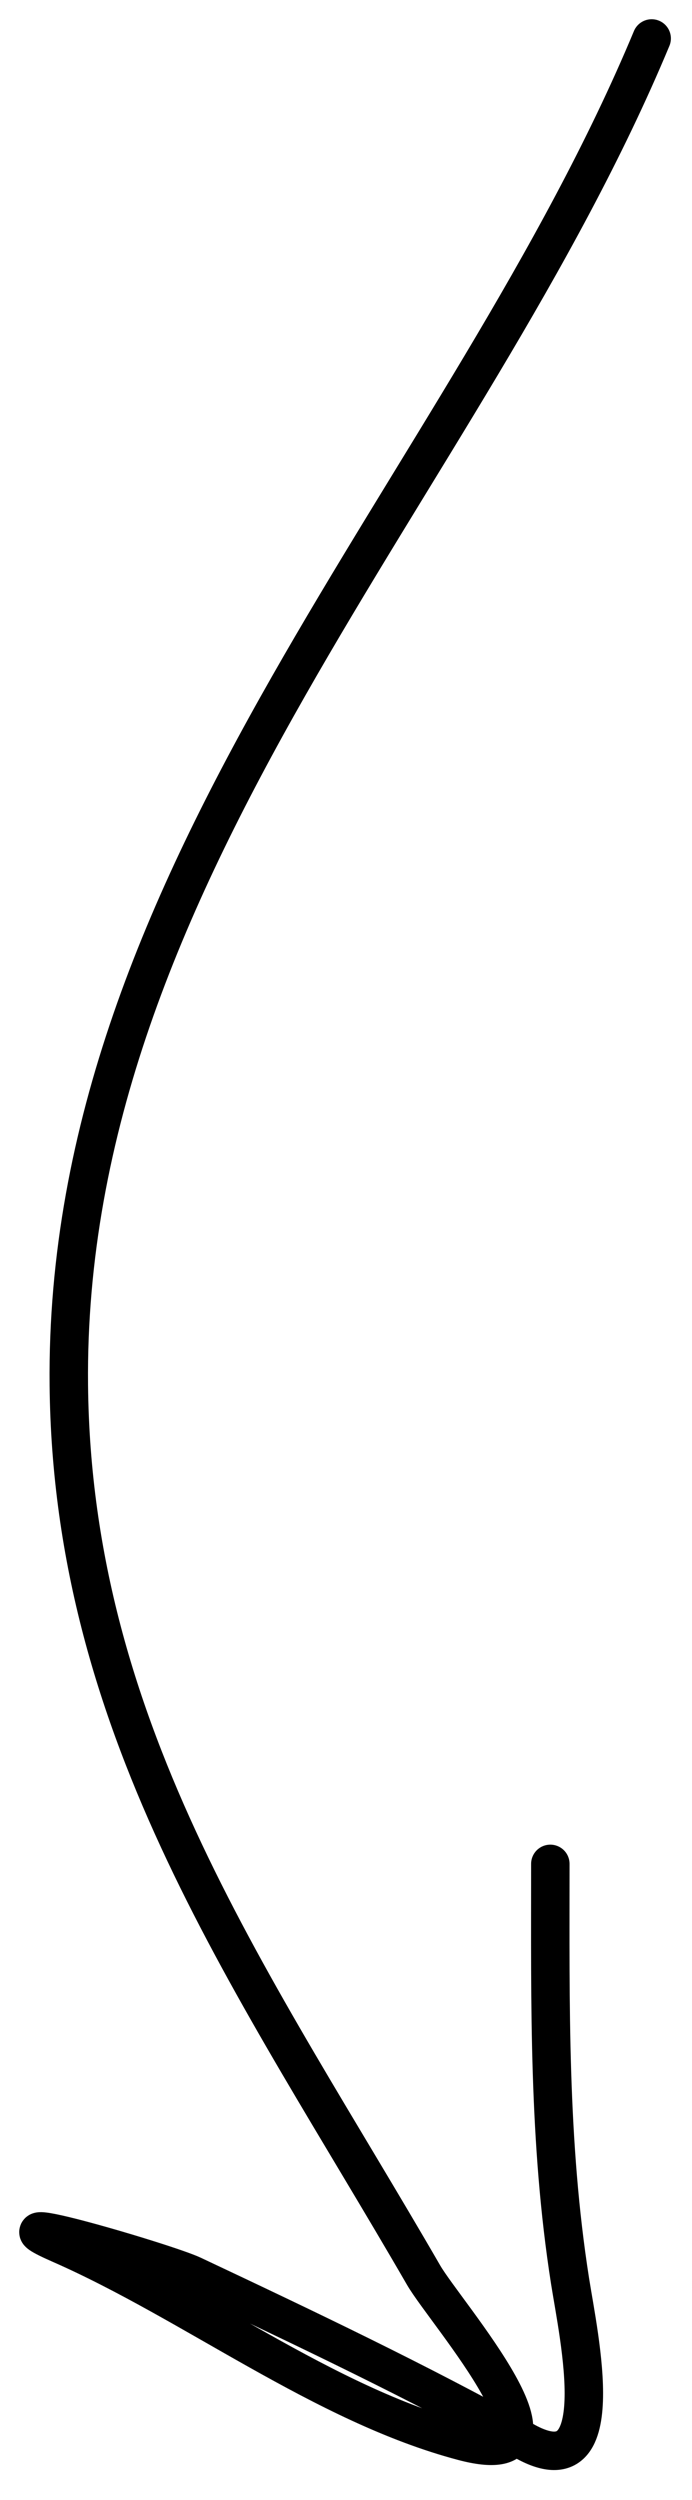 <?xml version="1.0" encoding="UTF-8"?> <svg xmlns="http://www.w3.org/2000/svg" width="18" height="65" viewBox="0 0 18 65" fill="none"> <path d="M16.951 1C12.109 12.623 1.657 22.618 1.79 36.011C1.88 45.114 6.654 51.606 11.019 59.156C11.586 60.137 15.31 64.341 12.044 63.477C8.407 62.514 5.018 59.864 1.57 58.35C-0.662 57.37 4.331 58.834 5.013 59.156C7.961 60.546 10.857 61.922 13.655 63.477C15.939 64.746 15.057 60.767 14.827 59.302C14.26 55.685 14.315 52.134 14.315 48.462" stroke="black" stroke-linecap="round"></path> </svg> 